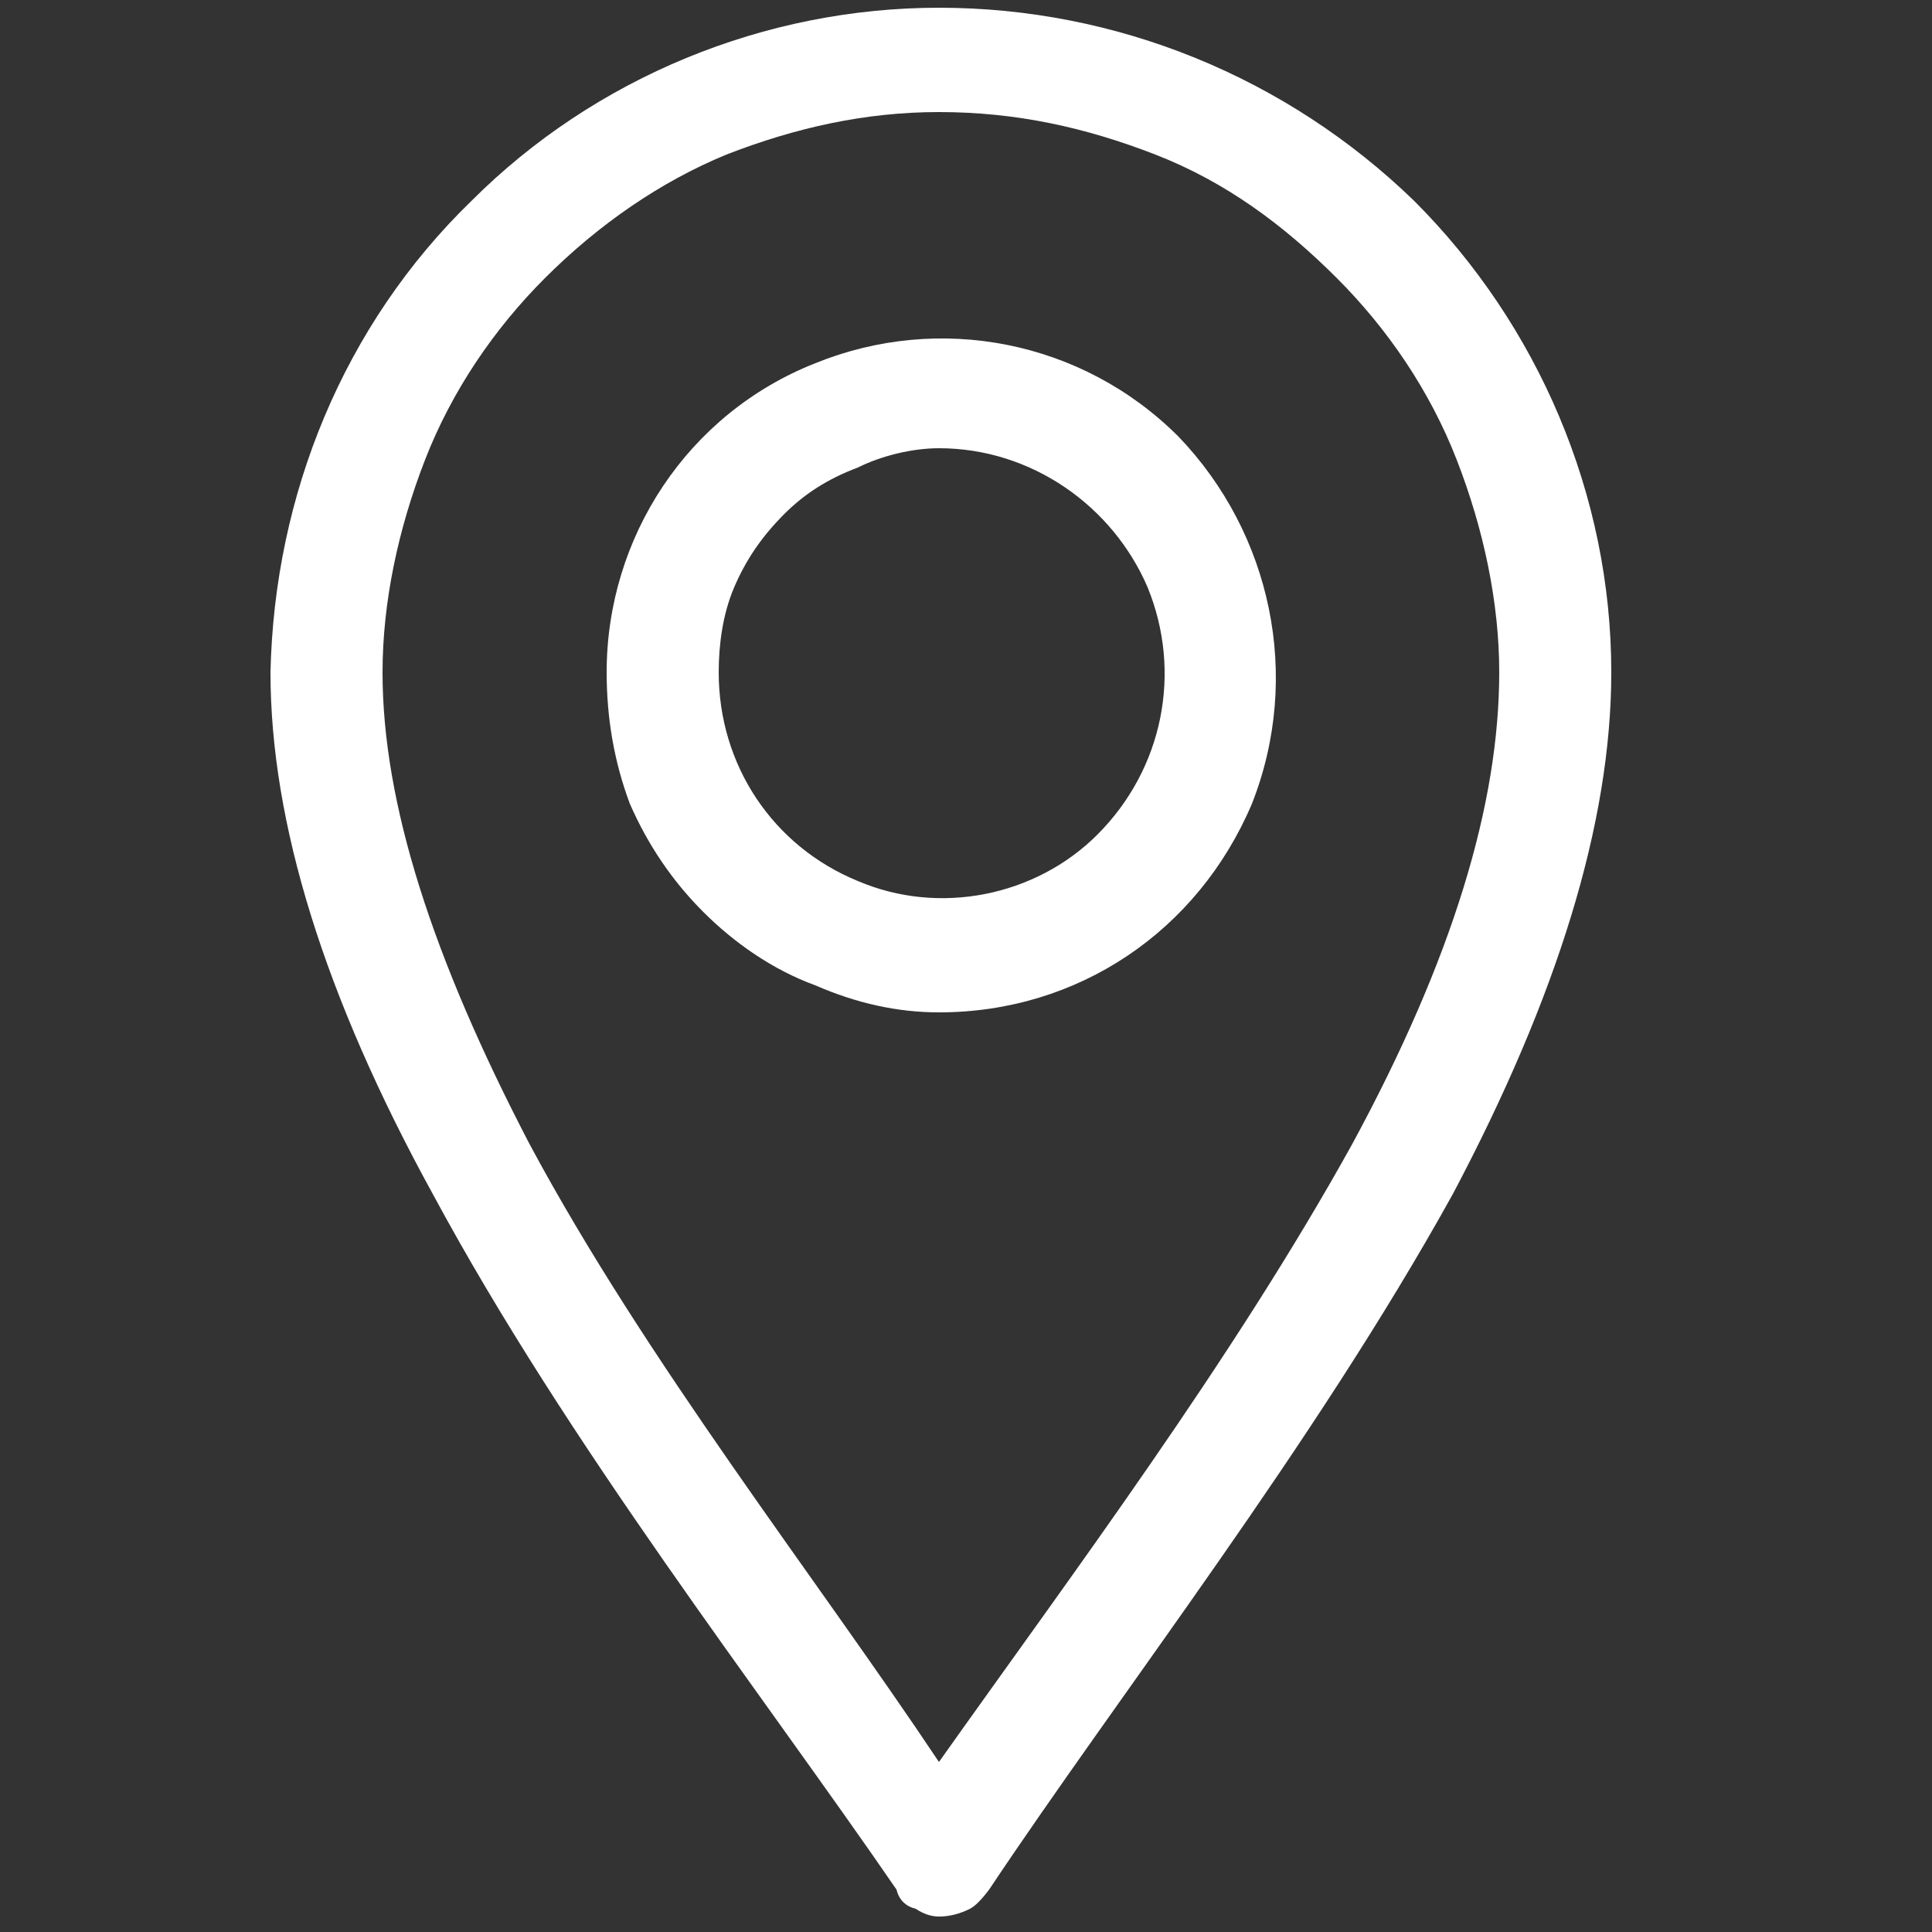 <?xml version="1.0" encoding="UTF-8"?>
<svg xmlns="http://www.w3.org/2000/svg" version="1.2" viewBox="0 0 50 50" width="50" height="50">
  <rect x="0" y="0" width="50" height="50" fill="#333333" stroke="none"/>
  <style>.a{fill:#fff}</style>
  <path fill-rule="evenodd" class="a" d="m11.2 30.9c-2.8-5.1-4.2-9.6-4.2-13.5 0.1-4.6 1.9-9 5.2-12.2 3.2-3.2 7.6-5 12.1-5 4.6 0 9 1.8 12.3 5 3.2 3.2 5.1 7.6 5.1 12.2 0 3.9-1.4 8.4-4.1 13.5-3.6 6.5-8.6 12.9-12 18q-0.3 0.4-0.5 0.5-0.4 0.2-0.8 0.2-0.3 0-0.6-0.2-0.4-0.1-0.5-0.5c-3.5-5.1-8.5-11.5-12-18zm7.6-26.9c-1.7 0.7-3.3 1.8-4.7 3.2-1.3 1.3-2.4 2.9-3.1 4.7-0.7 1.8-1.1 3.7-1.1 5.5 0 3.4 1.3 7.4 3.8 12.2 3 5.6 7.4 11.2 10.6 16 3.4-4.8 7.6-10.4 10.7-16 2.6-4.8 3.8-8.8 3.8-12.2 0-1.8-0.4-3.7-1.1-5.5-0.7-1.8-1.8-3.4-3.1-4.7-1.4-1.4-2.9-2.5-4.7-3.2-1.8-0.7-3.6-1.1-5.6-1.1-1.9 0-3.7 0.4-5.5 1.1z"></path>
  <path fill-rule="evenodd" class="a" d="m21.1 25.5c-1.1-0.4-2.1-1.1-2.9-1.9q-1.2-1.2-1.9-2.8-0.6-1.6-0.6-3.4c0-3.5 2.1-6.7 5.4-8 3.2-1.3 6.9-0.6 9.4 1.9 2.4 2.5 3.2 6.2 1.9 9.5-1.4 3.3-4.5 5.4-8.1 5.4q-1.6 0-3.2-0.7zm1.1-13.4c-0.8 0.3-1.4 0.7-1.9 1.2-0.6 0.6-1 1.2-1.3 1.9-0.3 0.7-0.4 1.5-0.4 2.2 0 2.4 1.4 4.5 3.6 5.4 2.1 0.9 4.6 0.4 6.2-1.2 1.7-1.7 2.2-4.2 1.3-6.4-0.9-2.1-3-3.6-5.4-3.6-0.7 0-1.5 0.2-2.1 0.5z"></path>
</svg>
